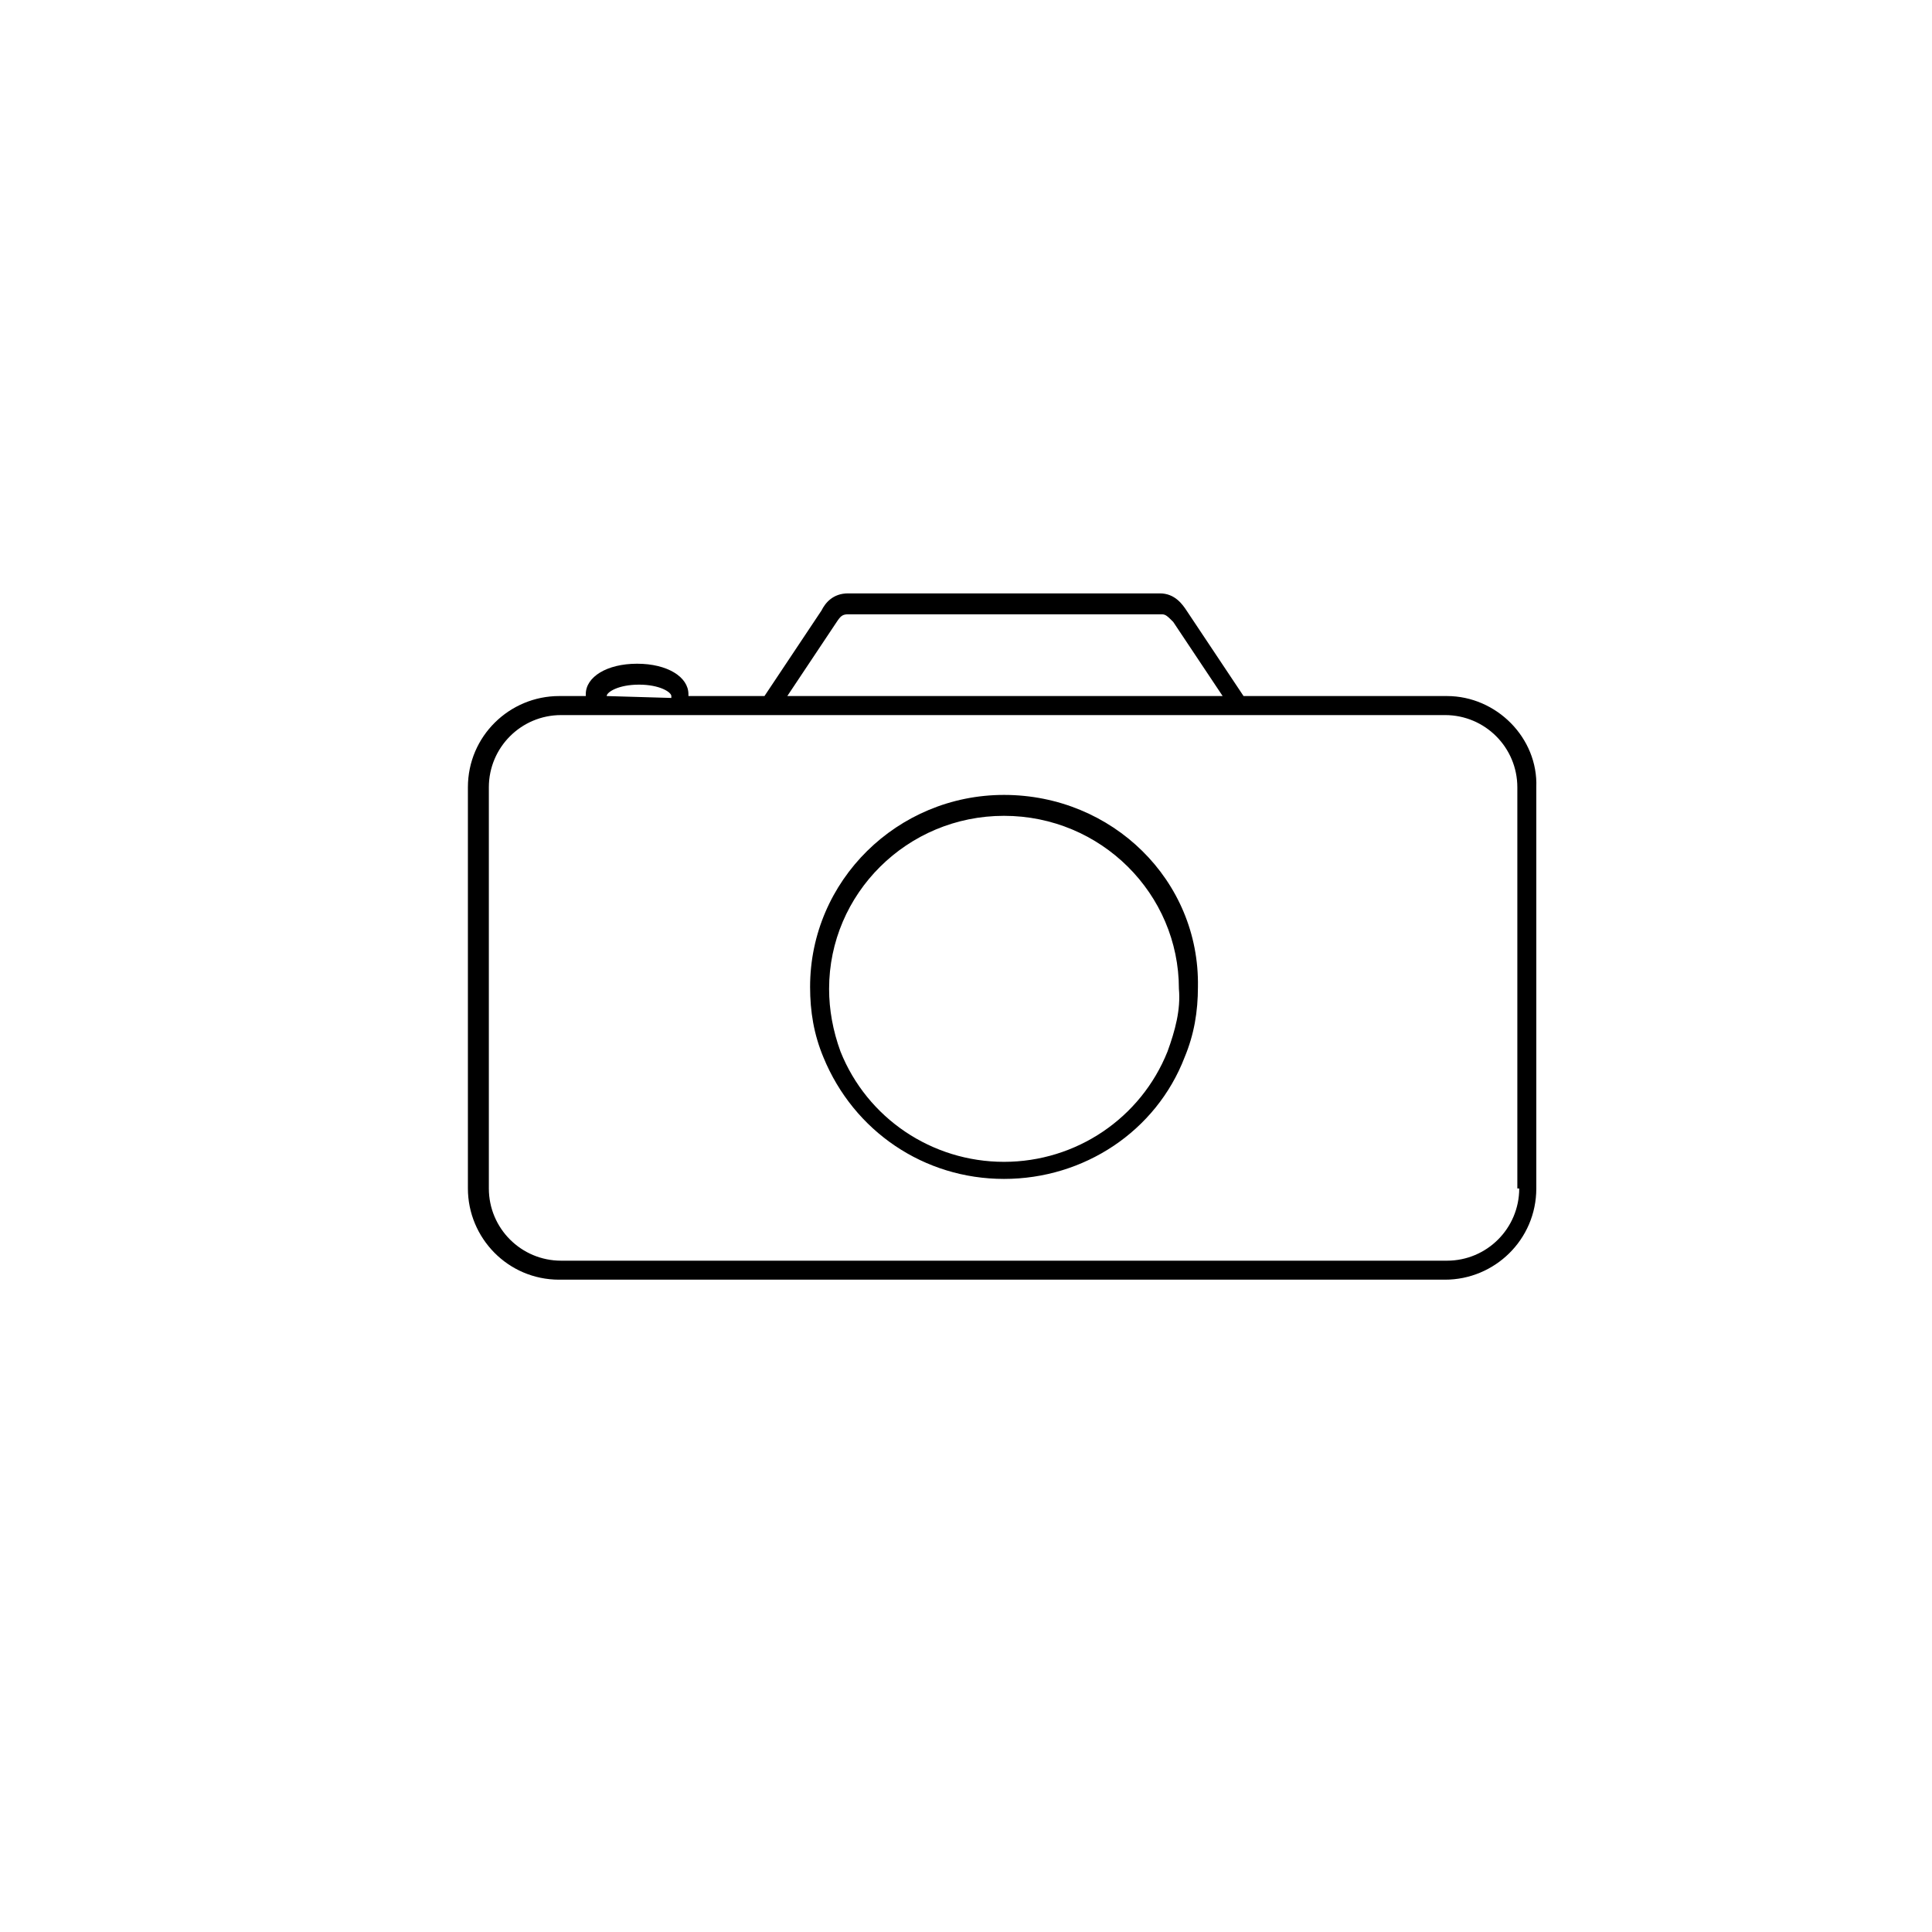<?xml version="1.0" encoding="UTF-8"?>
<!-- Uploaded to: SVG Repo, www.svgrepo.com, Generator: SVG Repo Mixer Tools -->
<svg fill="#000000" width="800px" height="800px" version="1.1" viewBox="144 144 512 512" xmlns="http://www.w3.org/2000/svg">
 <g>
  <path d="m410.07 354.66c-28.215 0-51.387 22.672-51.387 50.883 0 6.551 1.008 12.594 3.527 18.641 8.062 19.648 26.703 32.242 47.863 32.242s40.305-12.594 47.863-32.242c2.519-6.047 3.527-12.09 3.527-18.641 0.5-28.211-22.676-50.883-51.395-50.883zm43.328 68.016c-7.055 17.633-24.184 29.223-43.328 29.223s-36.273-11.586-43.328-29.223c-2.016-5.543-3.023-11.082-3.023-16.625 0-25.191 20.656-45.848 46.352-45.848 25.695 0 46.352 20.656 46.352 45.848 0.504 5.539-1.008 11.082-3.023 16.625z"/>
  <path d="m527.46 328.46h-53.906l-15.113-22.672c-1.008-1.512-3.023-4.535-7.055-4.535h-82.625c-4.031 0-6.047 2.519-7.055 4.535l-15.113 22.672h-20.152v-0.504c0-4.535-5.543-8.062-13.602-8.062-8.062 0-13.602 3.527-13.602 8.062v0.504h-7.055c-13.098 0-24.184 10.578-24.184 24.184v106.3c0 13.098 10.578 24.184 24.184 24.184h234.77c13.098 0 24.184-10.578 24.184-24.184v-106.3c0.504-13.098-10.578-24.184-23.68-24.184zm-161.72-19.648c1.008-1.512 1.512-2.016 3.023-2.016h83.129c1.008 0 1.512 0.504 3.023 2.016l13.098 19.648h-115.37zm-60.961 19.648c0-1.008 3.023-3.023 8.566-3.023s8.566 2.016 8.566 3.023v0.504zm241.83 130.49c0 10.578-8.566 19.145-19.145 19.145h-234.77c-10.578 0-19.145-8.566-19.145-19.145v-106.3c0-10.578 8.566-19.145 19.145-19.145h234.27c10.578 0 19.145 8.566 19.145 19.145v106.3z"/>
 </g>
</svg>